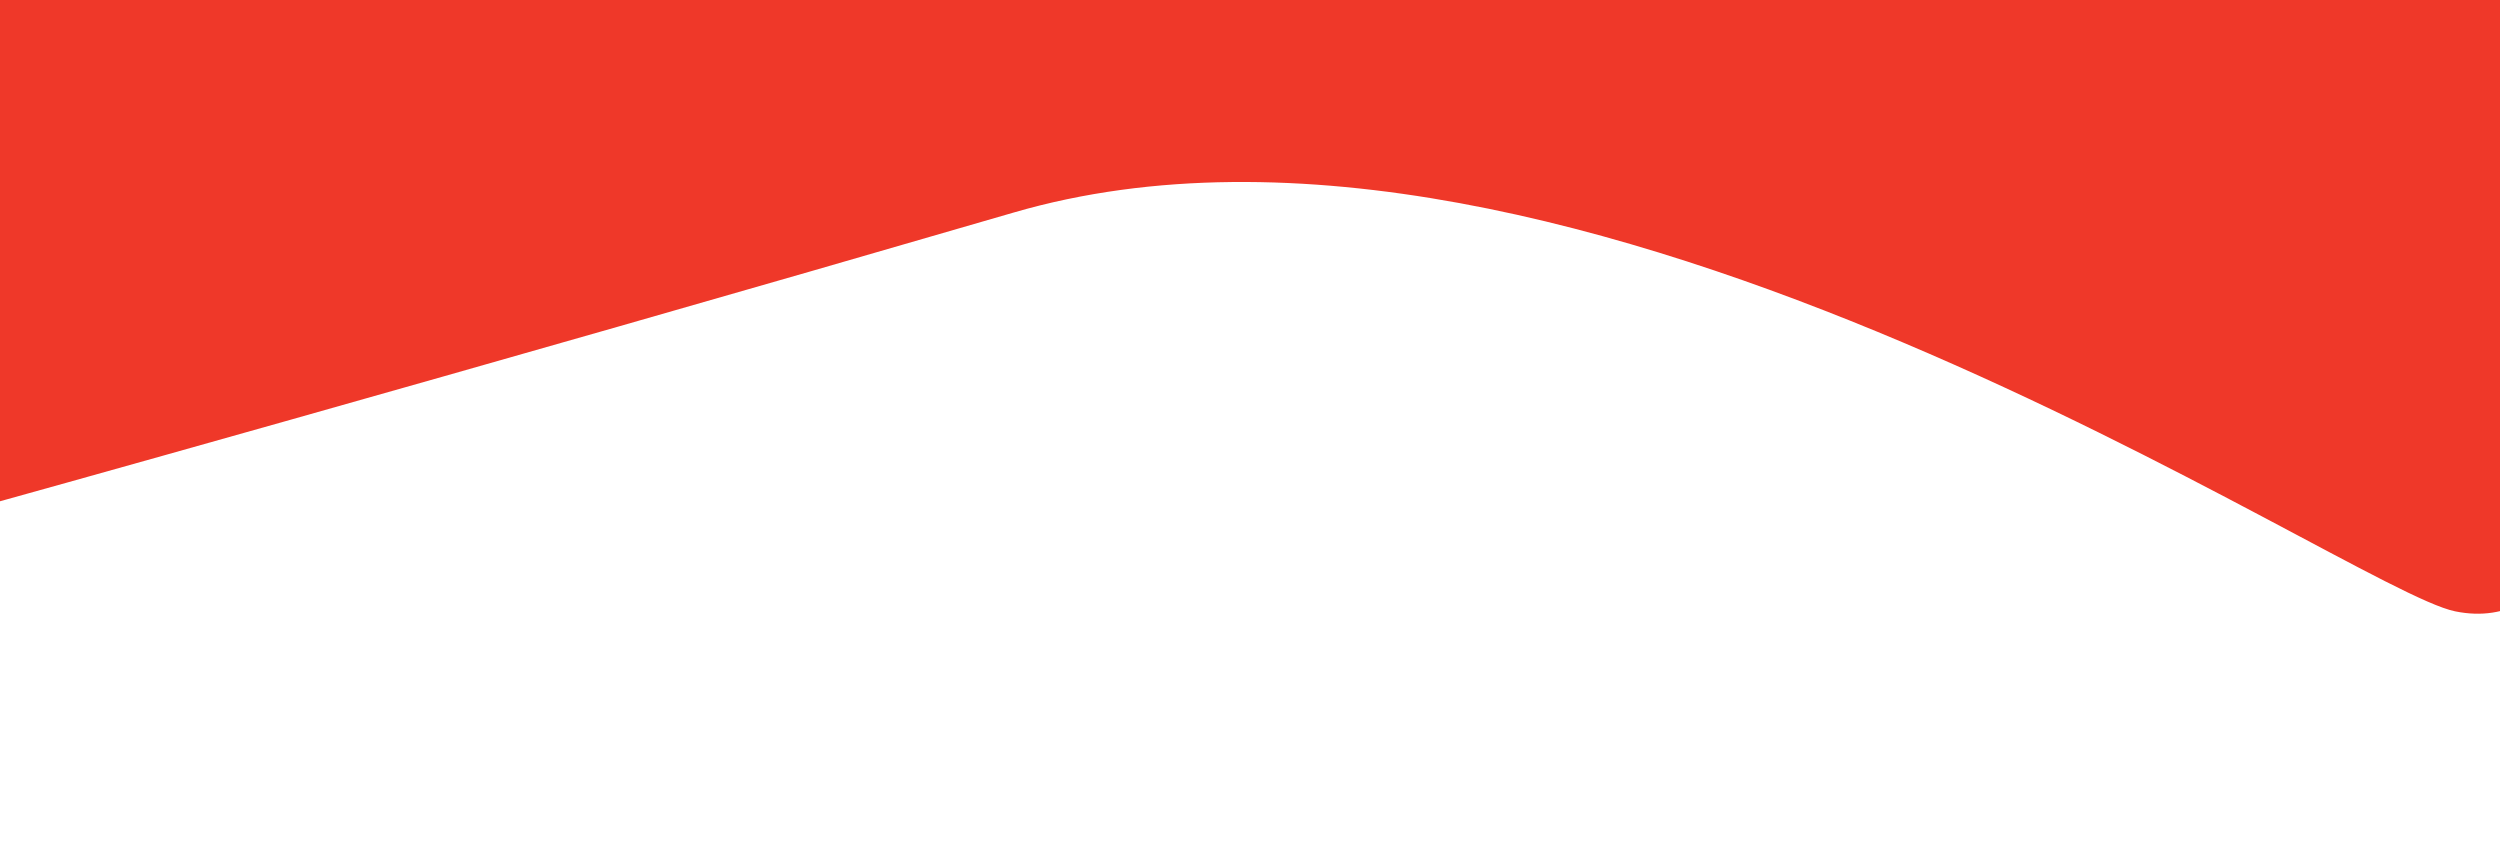 <?xml version="1.0" encoding="utf-8"?>
<!-- Generator: Adobe Illustrator 24.2.0, SVG Export Plug-In . SVG Version: 6.00 Build 0)  -->
<svg version="1.1" id="Layer_1" xmlns="http://www.w3.org/2000/svg" xmlns:xlink="http://www.w3.org/1999/xlink" x="0px" y="0px"
	 viewBox="0 0 1920 646" style="enable-background:new 0 0 1920 646;" xml:space="preserve">
<style type="text/css">
	.st0{clip-path:url(#SVGID_2_);fill:url(#SVGID_3_);}
</style>
<g>
	<defs>
		<rect id="SVGID_1_" width="1920" height="535.9"/>
	</defs>
	<clipPath id="SVGID_2_">
		<use xlink:href="#SVGID_1_"  style="overflow:visible;"/>
	</clipPath>
	
		<linearGradient id="SVGID_3_" gradientUnits="userSpaceOnUse" x1="810.443" y1="472.699" x2="811.51" y2="471.494" gradientTransform="matrix(-2278.659 0 0 614.464 1848630 -289997.25)">
		<stop  offset="0" style="stop-color:#EF3829"/>
	</linearGradient>
	<path class="st0" d="M1993.9,378.7c0,0-25.1,107.9-108.4,90.8c-83.3-17-677.7-431.2-1106.9-306.3S-11.2,388.1-11.2,388.1L-98.4,0
		h2180.1L1993.9,378.7z"/>
</g>
</svg>
